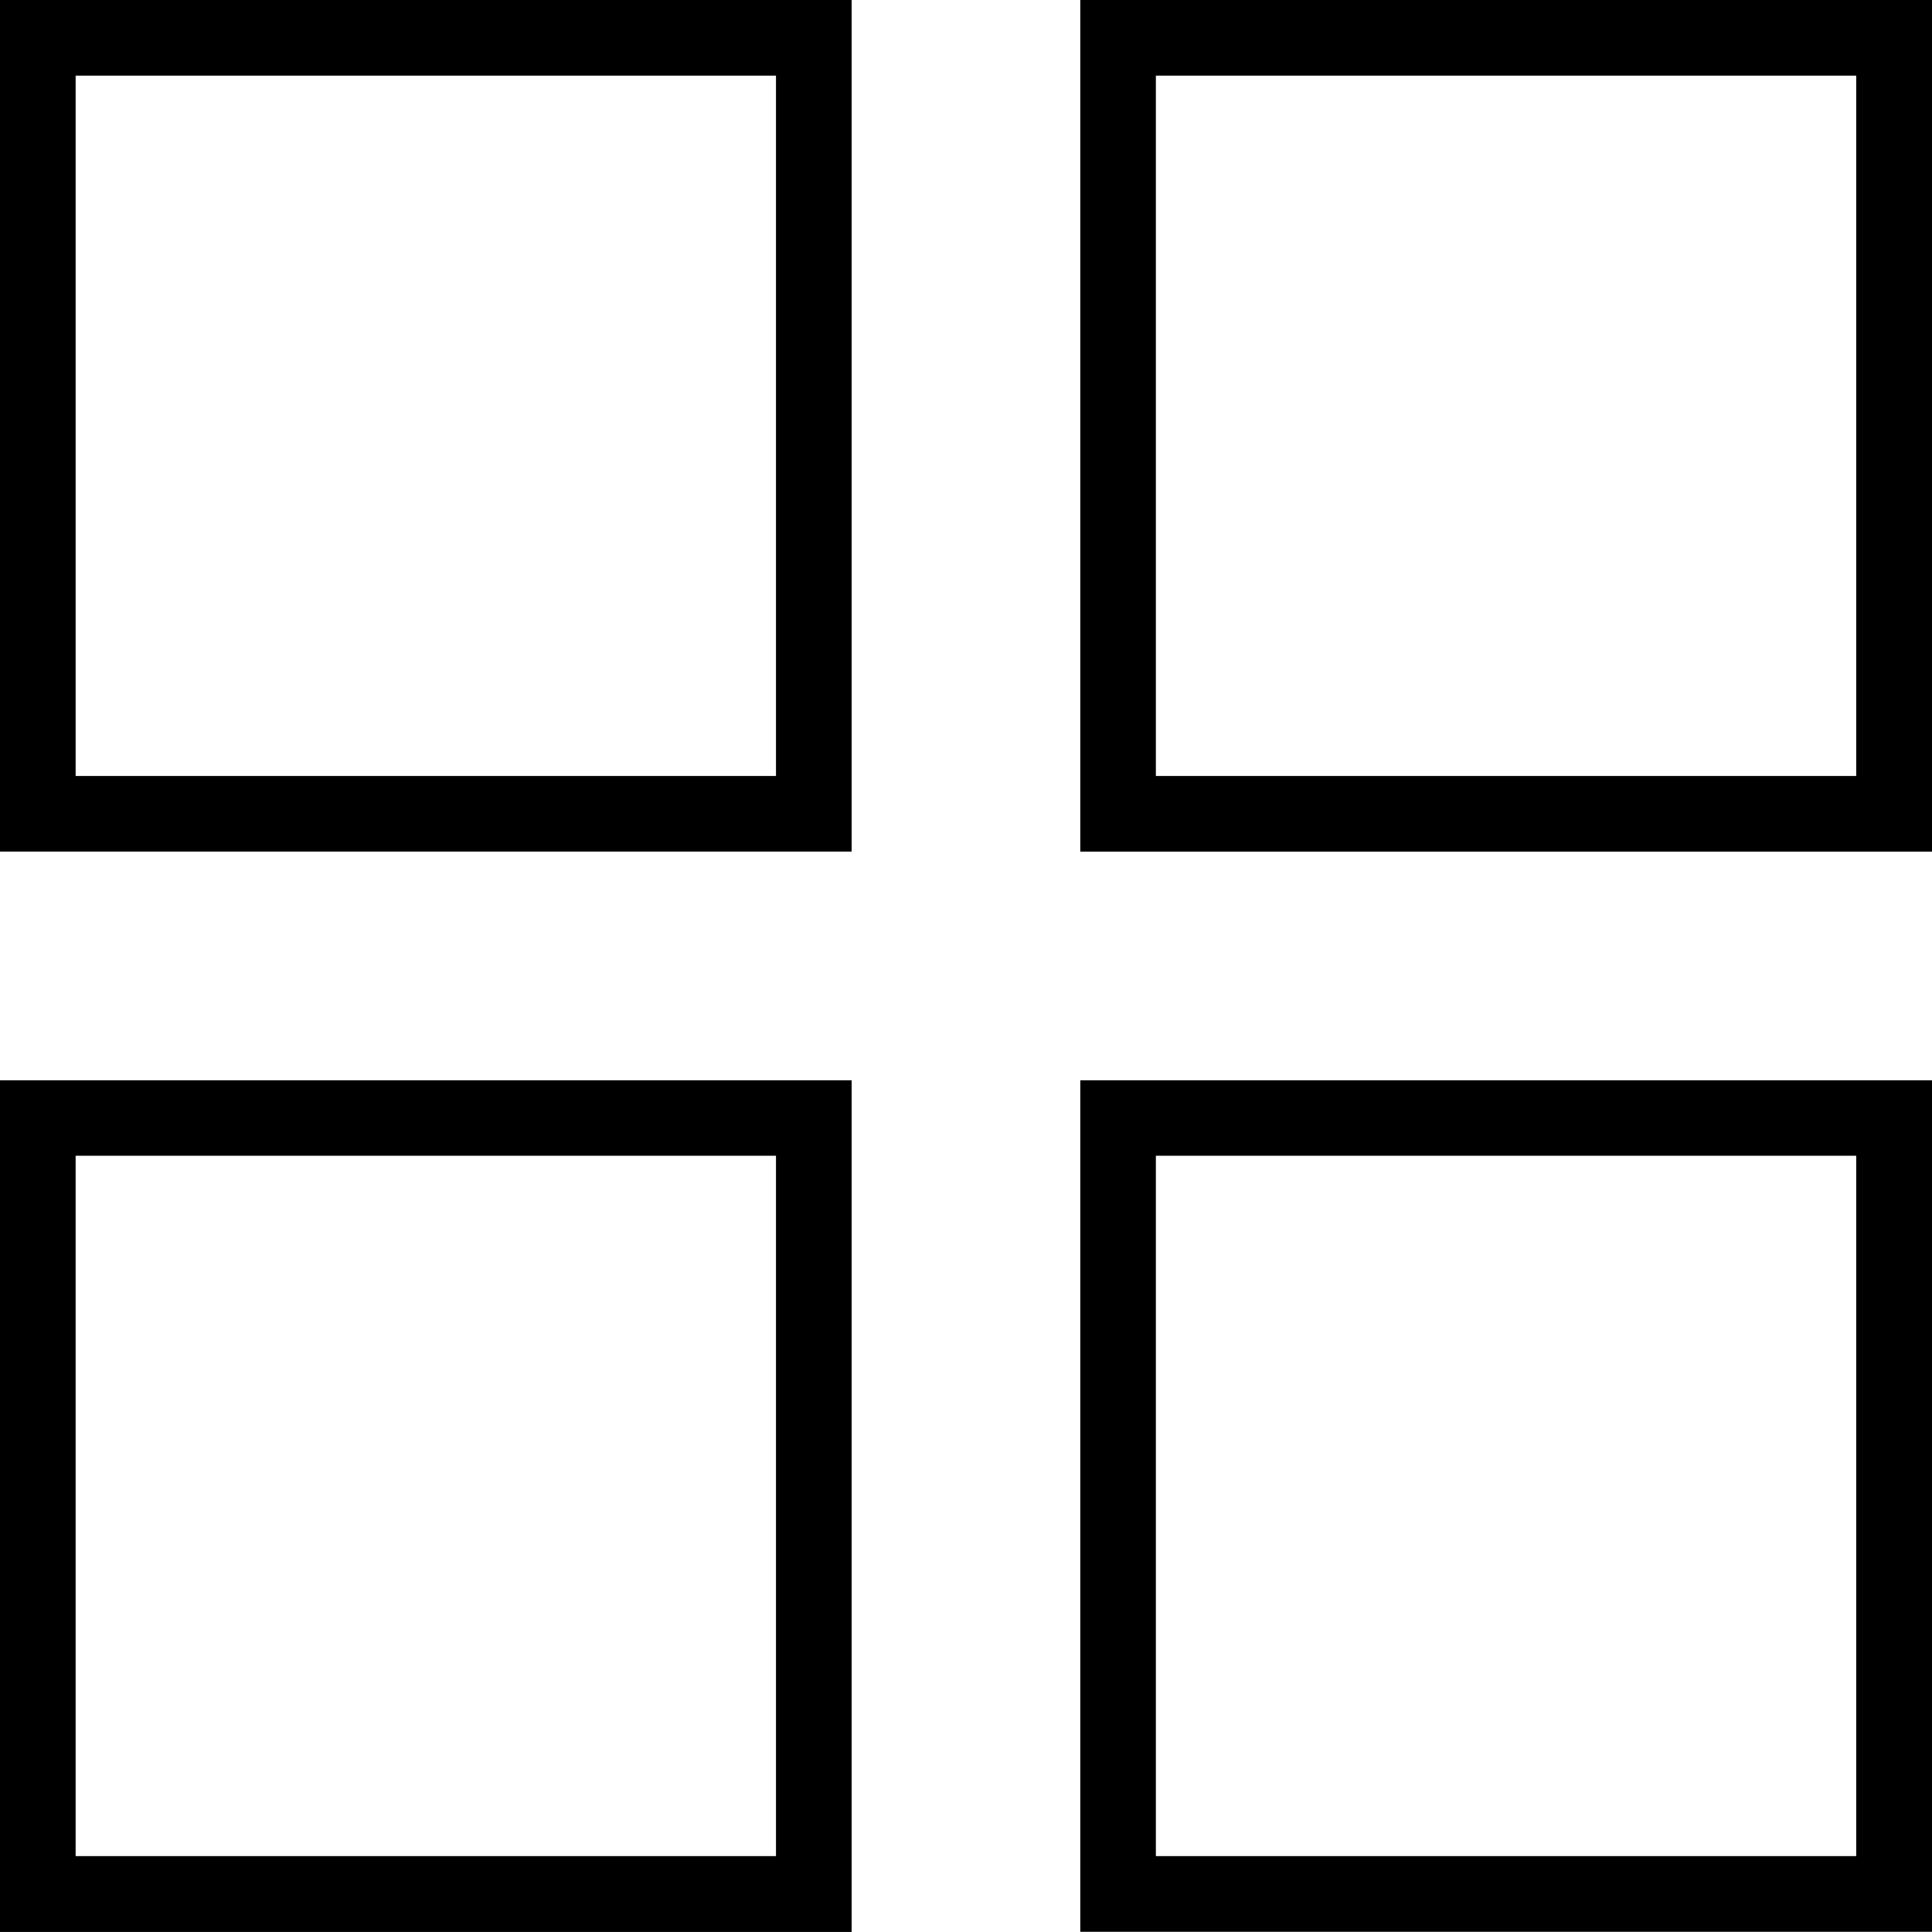 <svg xmlns="http://www.w3.org/2000/svg" width="40" height="39.999" viewBox="0 0 40 39.999"><path d="M287.3,1.566h14.5v14.5H287.3Zm-1.565,16.066h17.634V0H285.735Z" transform="translate(-263.369)"/><path d="M1.566,1.566h14.5v14.5H1.566ZM0,17.631H17.632V0H0Z"/><path d="M1.566,287.3h14.5v14.5H1.566ZM0,303.37H17.632V285.737H0Z" transform="translate(0 -263.371)"/><path d="M287.3,287.3h14.5v14.5H287.3Zm-1.565,16.067h17.634V285.737H285.735Z" transform="translate(-263.369 -263.371)"/></svg>